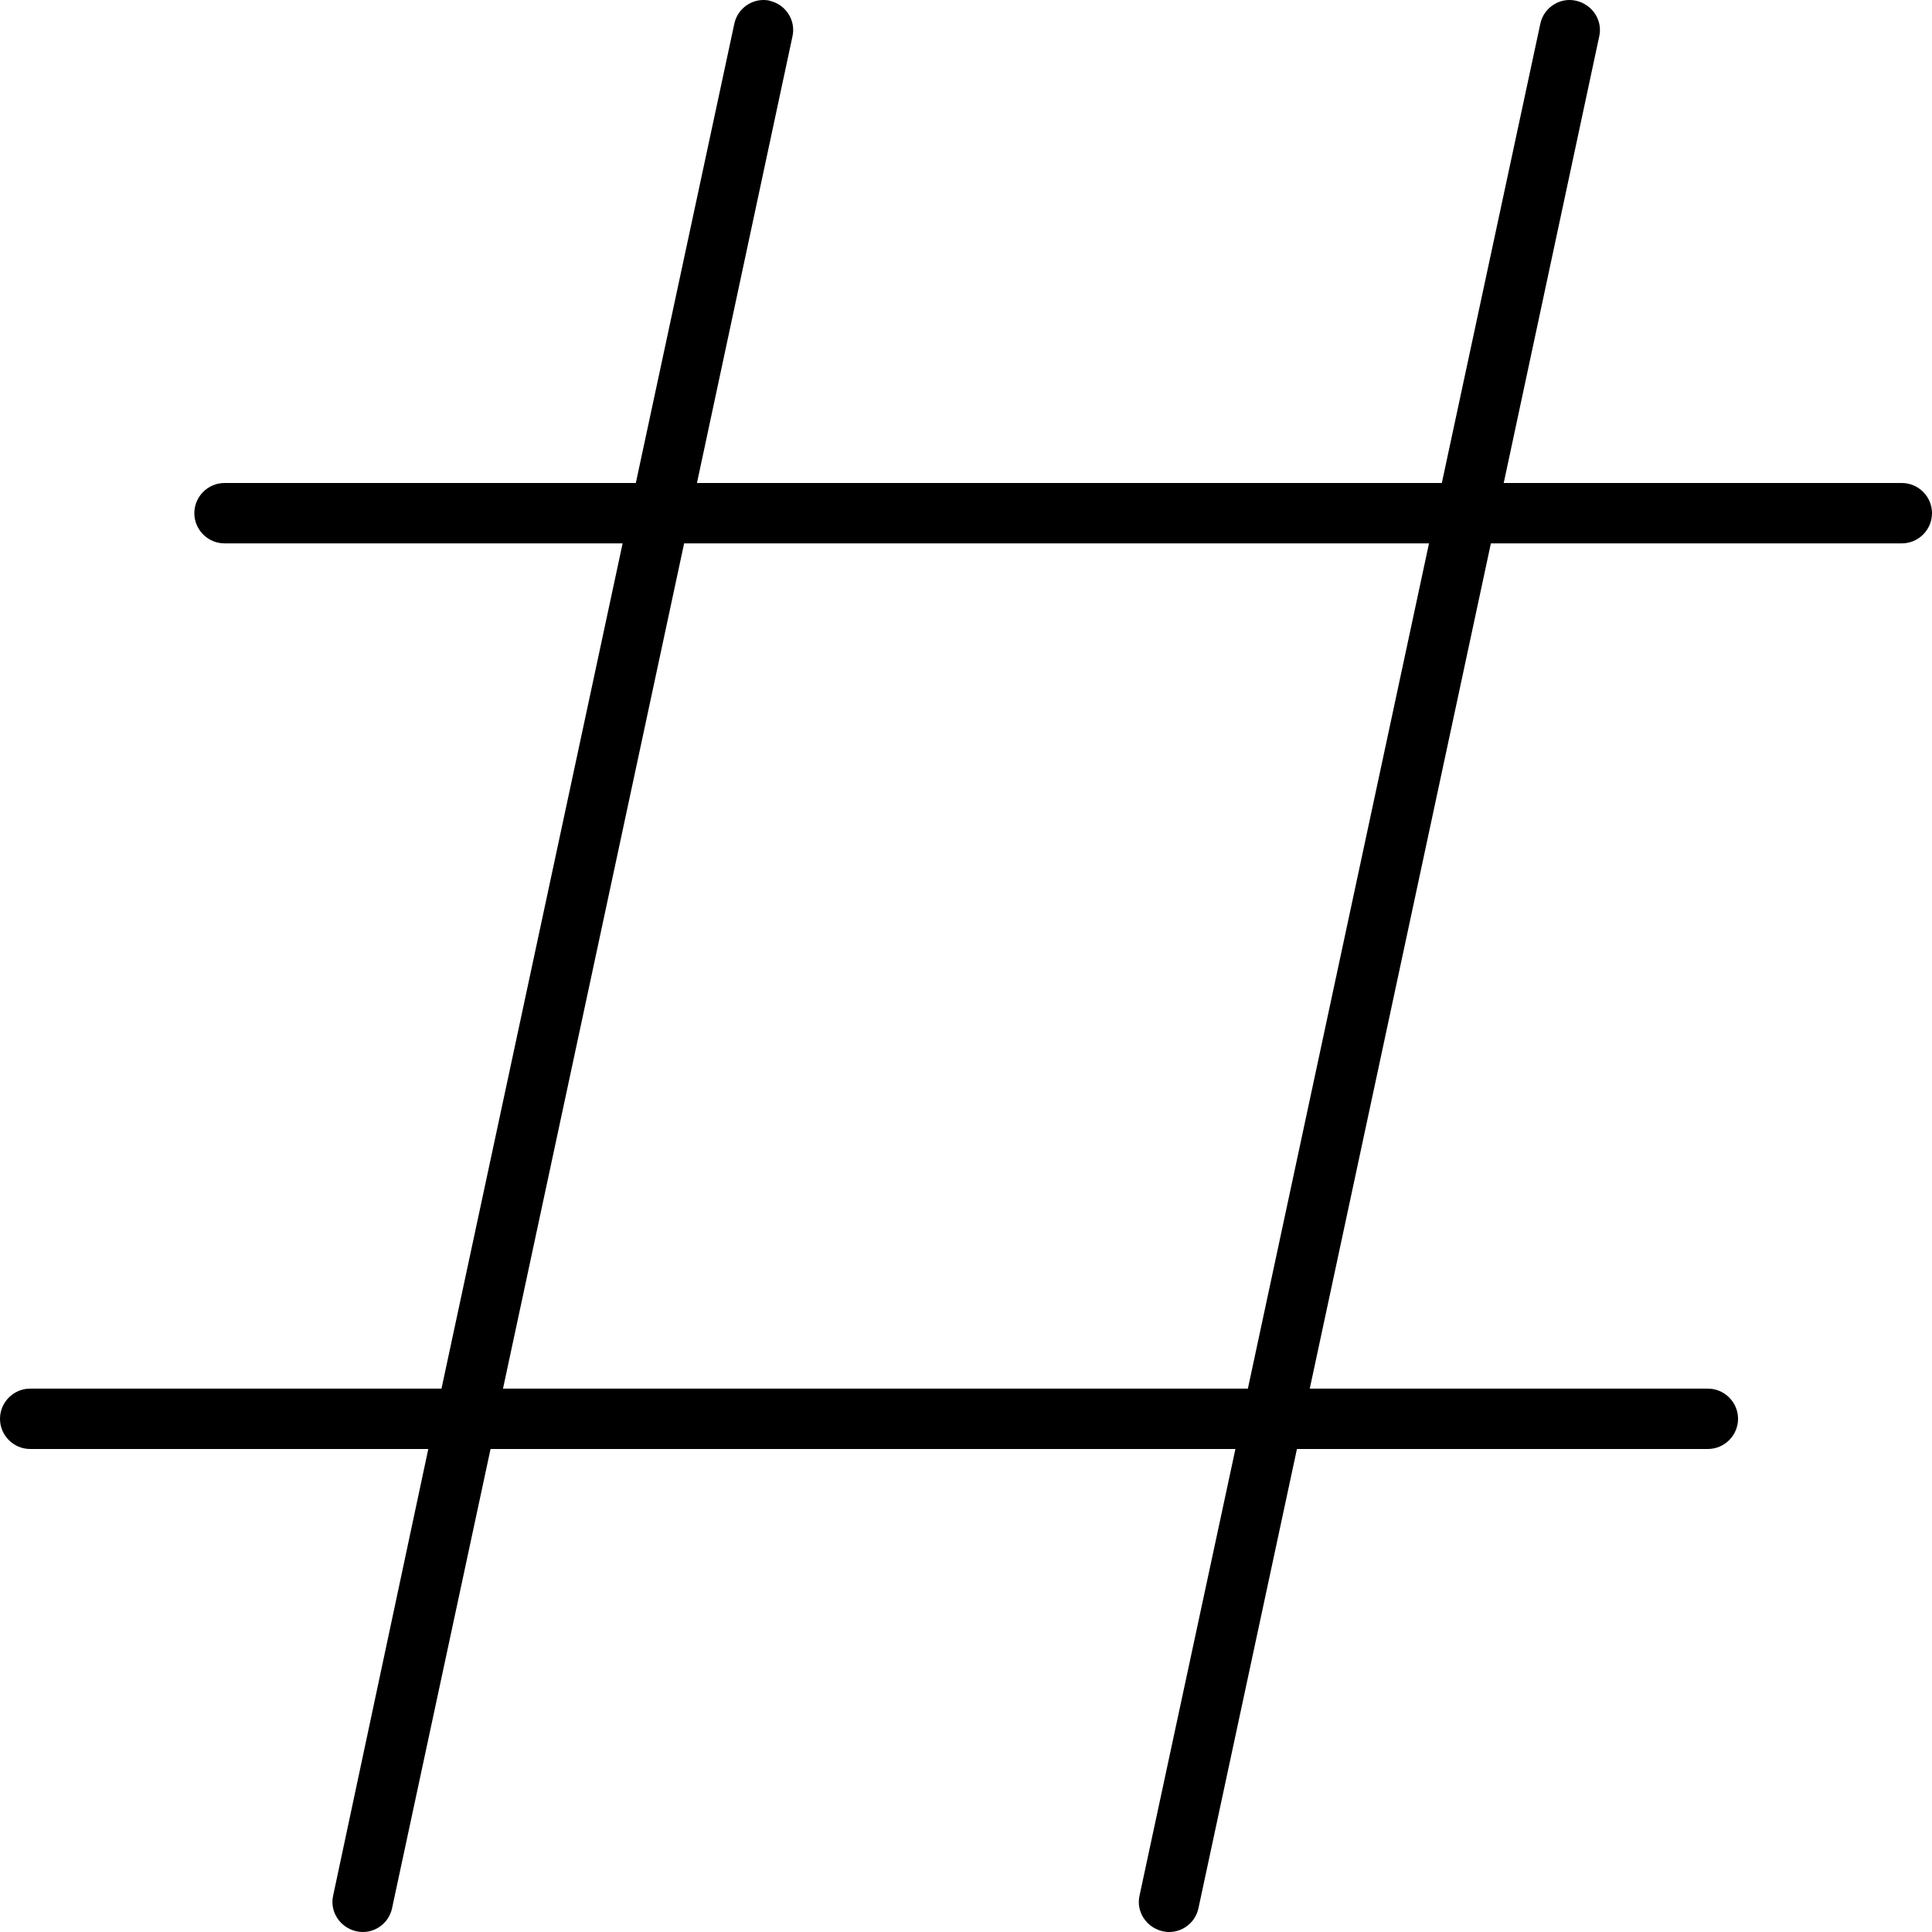 <svg xmlns="http://www.w3.org/2000/svg" viewBox="0 0 512 512"><!--! Font Awesome Pro 7.0.0 by @fontawesome - https://fontawesome.com License - https://fontawesome.com/license (Commercial License) Copyright 2025 Fonticons, Inc. --><path style="fill:currentColor;opacity:.4" d=""/><path style="fill:currentColor;opacity:1" d="M203.9 .2c4.3 .9 7.1 5.2 6.1 9.5L184.7 128 382.1 128 408.2 6.3c.9-4.3 5.2-7.1 9.5-6.1s7.1 5.2 6.1 9.5L398.5 128 504 128c4.4 0 8 3.6 8 8s-3.6 8-8 8l-108.9 0-48 224 105.5 0c4.4 0 8 3.6 8 8s-3.6 8-8 8l-108.9 0-26.1 121.7c-.9 4.3-5.2 7.1-9.5 6.1s-7.1-5.2-6.1-9.5l25.4-118.3-197.4 0-26.1 121.7c-.9 4.3-5.2 7.1-9.5 6.1s-7.1-5.2-6.1-9.5L113.5 384 8 384c-4.4 0-8-3.6-8-8s3.6-8 8-8l109 0 48-224-105.5 0c-4.4 0-8-3.6-8-8s3.6-8 8-8l109 0 26.1-121.7c.9-4.3 5.2-7.1 9.5-6.1zM181.3 144l-48 224 197.4 0 48-224-197.4 0z"/></svg>